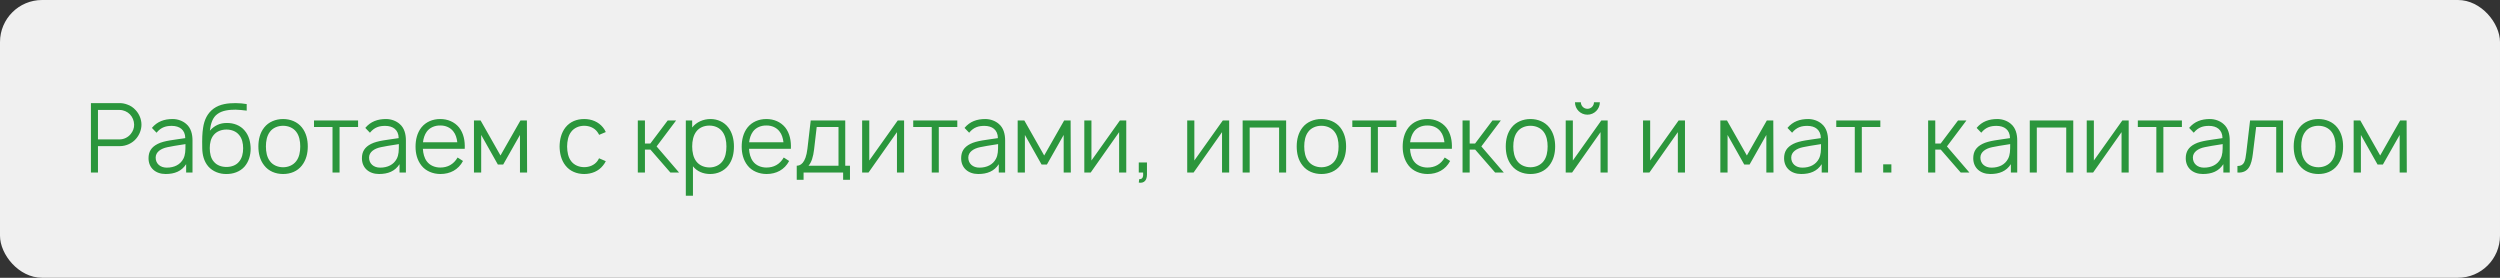 <?xml version="1.0" encoding="UTF-8"?> <svg xmlns="http://www.w3.org/2000/svg" width="594" height="66" viewBox="0 0 594 66" fill="none"><rect x="0" y="0" width="594" height="66" fill="#333333" stroke="none"/><rect width="594" height="66" rx="10" fill="#F0F0F0"></rect><path d="M32.215 26.15C33.085 27.067 33.612 28.35 33.612 29.61C33.612 30.825 33.131 32.017 32.375 32.91C31.458 34.033 29.969 34.721 28.479 34.721H23.277V41H21.604V24.5H28.479C29.052 24.5 29.648 24.615 30.198 24.821C30.977 25.073 31.688 25.554 32.215 26.15ZM31.069 31.833C31.573 31.215 31.894 30.435 31.871 29.61C31.848 28.694 31.504 27.823 30.863 27.158C30.267 26.54 29.327 26.127 28.456 26.127H23.277V33.117H28.456C29.419 33.117 30.427 32.635 31.069 31.833ZM45.74 41H44.227V39.006C43.127 40.702 41.477 41.344 39.346 41.344C36.986 41.344 35.29 39.9 35.29 37.608C35.29 36.05 35.931 34.973 37.467 34.194C38.979 33.415 41.386 33.231 44.021 32.819C43.998 30.825 42.646 29.908 40.813 29.908C39.506 29.908 38.292 30.183 37.192 31.535L36.092 30.39C37.375 28.854 39.048 28.281 41.019 28.281C42.256 28.281 43.448 28.74 44.25 29.45C45.396 30.413 45.74 31.925 45.74 33.369V41ZM43.563 37.723C44.044 36.783 44.067 35.844 44.067 34.24C42.004 34.56 40.56 34.79 39.781 34.973C38.223 35.294 36.986 36.119 36.986 37.448C36.986 38.892 38.086 39.831 39.621 39.831C41.408 39.831 42.829 39.121 43.563 37.723ZM53.919 29.221C55.478 29.198 57.105 29.771 58.136 31.031C59.167 32.223 59.534 33.804 59.557 35.317C59.557 36.852 59.122 38.433 58.067 39.625C56.967 40.84 55.34 41.367 53.759 41.344C52.201 41.367 50.551 40.771 49.474 39.533C48.465 38.342 48.076 36.806 48.053 35.225C48.007 32.888 48.053 31.673 48.259 30.344C48.534 28.488 49.267 26.906 50.757 25.806C52.27 24.706 54.172 24.5 55.982 24.5C56.922 24.5 57.792 24.592 58.617 24.729V26.288C57.724 26.173 56.807 26.081 55.982 26.058C54.447 26.058 52.819 26.242 51.697 27.067C50.505 27.892 50.069 29.358 49.863 31.054C50.917 29.84 52.27 29.198 53.919 29.221ZM53.805 30.779C52.636 30.779 51.513 31.192 50.803 32.04C50.092 32.865 49.84 34.01 49.84 35.179C49.84 36.417 50.092 37.631 50.803 38.41C51.513 39.281 52.636 39.671 53.805 39.671C54.974 39.671 56.097 39.281 56.784 38.433C57.517 37.585 57.77 36.417 57.77 35.225C57.77 34.056 57.517 32.865 56.784 32.04C56.097 31.192 54.974 30.779 53.805 30.779ZM67.26 41.344C65.472 41.344 63.845 40.679 62.791 39.327C61.737 38.021 61.393 36.417 61.393 34.79C61.393 33.185 61.76 31.558 62.791 30.275C63.8 28.992 65.472 28.281 67.26 28.281C69.002 28.281 70.674 28.946 71.729 30.275C72.783 31.604 73.127 33.208 73.127 34.79C73.127 36.44 72.76 37.998 71.729 39.327C70.652 40.702 69.047 41.344 67.26 41.344ZM70.377 38.296C71.11 37.356 71.339 36.073 71.339 34.79C71.339 33.552 71.11 32.246 70.377 31.306C69.666 30.367 68.497 29.885 67.26 29.885C66.022 29.885 64.831 30.367 64.143 31.306C63.41 32.246 63.181 33.552 63.181 34.79C63.181 36.073 63.41 37.356 64.143 38.296C64.831 39.235 66.022 39.74 67.26 39.74C68.497 39.74 69.666 39.235 70.377 38.296ZM85.079 28.625V30.183H80.679V41H79.006V30.183H74.606V28.625H85.079ZM96.443 41H94.93V39.006C93.83 40.702 92.18 41.344 90.049 41.344C87.689 41.344 85.993 39.9 85.993 37.608C85.993 36.05 86.635 34.973 88.17 34.194C89.682 33.415 92.089 33.231 94.724 32.819C94.701 30.825 93.349 29.908 91.516 29.908C90.21 29.908 88.995 30.183 87.895 31.535L86.795 30.39C88.078 28.854 89.751 28.281 91.722 28.281C92.96 28.281 94.151 28.74 94.953 29.45C96.099 30.413 96.443 31.925 96.443 33.369V41ZM94.266 37.723C94.747 36.783 94.77 35.844 94.77 34.24C92.707 34.56 91.264 34.79 90.484 34.973C88.926 35.294 87.689 36.119 87.689 37.448C87.689 38.892 88.789 39.831 90.324 39.831C92.112 39.831 93.532 39.121 94.266 37.723ZM100.475 35.362C100.543 36.462 100.796 37.517 101.414 38.342C102.125 39.304 103.339 39.808 104.6 39.808C106.341 39.808 107.762 39.075 108.725 37.425L110.008 38.25C108.908 40.335 106.937 41.344 104.646 41.344C102.881 41.344 101.162 40.656 100.131 39.327C99.1 38.021 98.733 36.417 98.733 34.858C98.733 33.231 99.1 31.581 100.131 30.275C101.208 28.946 102.812 28.281 104.6 28.281C106.364 28.281 107.968 28.946 109.068 30.275C110.146 31.65 110.512 33.438 110.421 35.362H100.475ZM104.6 29.817C103.339 29.794 102.125 30.298 101.414 31.26C100.887 31.971 100.612 32.865 100.498 33.804H108.656C108.541 32.819 108.266 31.925 107.739 31.26C107.029 30.298 105.837 29.794 104.6 29.817ZM123.658 28.625H125.193L125.239 41H123.543V32.062L119.556 39.098H118.295L114.331 32.062V41H112.612V28.625H114.193L118.914 36.944L123.658 28.625ZM143.935 31.375L142.354 32.04C142.239 31.788 142.079 31.558 141.918 31.329C141.208 30.367 140.039 29.885 138.801 29.885C137.587 29.885 136.418 30.367 135.708 31.329C134.974 32.269 134.768 33.552 134.745 34.812C134.768 36.073 134.974 37.356 135.708 38.296C136.418 39.235 137.587 39.717 138.801 39.717C140.039 39.717 141.208 39.235 141.918 38.296C142.079 38.09 142.216 37.837 142.331 37.608L143.935 38.296C143.751 38.663 143.545 39.006 143.27 39.327C142.216 40.679 140.566 41.344 138.801 41.344C137.037 41.344 135.41 40.679 134.356 39.327C133.324 38.021 132.981 36.394 132.958 34.812C132.981 33.208 133.324 31.604 134.356 30.275C135.456 28.9 137.037 28.281 138.801 28.281C140.589 28.281 142.193 28.946 143.27 30.275C143.545 30.619 143.774 30.985 143.935 31.375ZM153.238 35.546V41H151.542V28.625H153.238V34.102H154.521L158.646 28.625H160.64L156.01 34.79L161.35 41H159.288L154.544 35.546H153.238ZM173.033 30.275C174.019 31.535 174.385 33.208 174.385 34.79C174.385 36.394 174.064 38.021 173.033 39.35C172.002 40.656 170.444 41.344 168.748 41.344C167.075 41.344 165.608 40.725 164.646 39.51V46.5H162.95V28.625H164.462V30.298C165.448 29.015 167.098 28.281 168.817 28.281C170.489 28.281 172.048 28.992 173.033 30.275ZM171.681 38.296C172.369 37.379 172.598 36.096 172.598 34.79C172.598 33.506 172.346 32.223 171.658 31.306C170.948 30.321 169.802 29.84 168.542 29.84C167.327 29.84 166.181 30.298 165.471 31.215C164.737 32.154 164.462 33.483 164.462 34.79C164.462 36.119 164.737 37.471 165.471 38.388C166.181 39.304 167.35 39.785 168.564 39.785C169.779 39.785 170.971 39.281 171.681 38.296ZM177.969 35.362C178.038 36.462 178.29 37.517 178.908 38.342C179.619 39.304 180.833 39.808 182.094 39.808C183.836 39.808 185.256 39.075 186.219 37.425L187.502 38.25C186.402 40.335 184.431 41.344 182.14 41.344C180.375 41.344 178.656 40.656 177.625 39.327C176.594 38.021 176.227 36.417 176.227 34.858C176.227 33.231 176.594 31.581 177.625 30.275C178.702 28.946 180.306 28.281 182.094 28.281C183.858 28.281 185.463 28.946 186.563 30.275C187.64 31.65 188.006 33.438 187.915 35.362H177.969ZM182.094 29.817C180.833 29.794 179.619 30.298 178.908 31.26C178.381 31.971 178.106 32.865 177.992 33.804H186.15C186.036 32.819 185.761 31.925 185.233 31.26C184.523 30.298 183.331 29.794 182.094 29.817ZM200.831 28.625V39.373H201.954V42.719H200.327V41H190.931V42.719H189.304V39.373C190.083 39.373 191.435 38.915 191.848 35.317L192.627 28.625H200.831ZM199.227 39.373V30.183H194.048L193.429 35.5C193.223 37.242 192.81 38.594 192.1 39.373H199.227ZM214.813 28.625V41H213.117V31.398L206.357 41H204.844V28.625H206.54V38.135L213.301 28.625H214.813ZM227.456 28.625V30.183H223.056V41H221.383V30.183H216.983V28.625H227.456ZM238.82 41H237.307V39.006C236.207 40.702 234.557 41.344 232.426 41.344C230.066 41.344 228.37 39.9 228.37 37.608C228.37 36.05 229.011 34.973 230.547 34.194C232.059 33.415 234.466 33.231 237.101 32.819C237.078 30.825 235.726 29.908 233.893 29.908C232.586 29.908 231.372 30.183 230.272 31.535L229.172 30.39C230.455 28.854 232.128 28.281 234.099 28.281C235.336 28.281 236.528 28.74 237.33 29.45C238.476 30.413 238.82 31.925 238.82 33.369V41ZM236.643 37.723C237.124 36.783 237.147 35.844 237.147 34.24C235.084 34.56 233.641 34.79 232.861 34.973C231.303 35.294 230.066 36.119 230.066 37.448C230.066 38.892 231.166 39.831 232.701 39.831C234.489 39.831 235.909 39.121 236.643 37.723ZM252.843 28.625H254.379L254.425 41H252.729V32.062L248.741 39.098H247.481L243.516 32.062V41H241.798V28.625H243.379L248.1 36.944L252.843 28.625ZM267.6 28.625V41H265.904V31.398L259.144 41H257.632V28.625H259.327V38.135L266.088 28.625H267.6ZM272.52 41.458C272.52 42.81 271.856 43.612 270.572 43.383L270.687 42.558C271.581 42.627 271.672 41.848 271.604 41H270.572V38.594H272.52V41.458ZM292.049 28.625V41H290.354V31.398L283.593 41H282.081V28.625H283.777V38.135L290.537 28.625H292.049ZM305.586 28.625V41H303.913V30.298H296.924V41H295.251V28.625H305.586ZM313.965 41.344C312.177 41.344 310.55 40.679 309.496 39.327C308.442 38.021 308.098 36.417 308.098 34.79C308.098 33.185 308.465 31.558 309.496 30.275C310.505 28.992 312.177 28.281 313.965 28.281C315.707 28.281 317.38 28.946 318.434 30.275C319.488 31.604 319.832 33.208 319.832 34.79C319.832 36.44 319.465 37.998 318.434 39.327C317.357 40.702 315.752 41.344 313.965 41.344ZM317.082 38.296C317.815 37.356 318.044 36.073 318.044 34.79C318.044 33.552 317.815 32.246 317.082 31.306C316.371 30.367 315.202 29.885 313.965 29.885C312.727 29.885 311.536 30.367 310.848 31.306C310.115 32.246 309.886 33.552 309.886 34.79C309.886 36.073 310.115 37.356 310.848 38.296C311.536 39.235 312.727 39.74 313.965 39.74C315.202 39.74 316.371 39.235 317.082 38.296ZM331.784 28.625V30.183H327.384V41H325.711V30.183H321.311V28.625H331.784ZM335.02 35.362C335.088 36.462 335.34 37.517 335.959 38.342C336.67 39.304 337.884 39.808 339.145 39.808C340.886 39.808 342.307 39.075 343.27 37.425L344.553 38.25C343.453 40.335 341.482 41.344 339.19 41.344C337.426 41.344 335.707 40.656 334.676 39.327C333.645 38.021 333.278 36.417 333.278 34.858C333.278 33.231 333.645 31.581 334.676 30.275C335.753 28.946 337.357 28.281 339.145 28.281C340.909 28.281 342.513 28.946 343.613 30.275C344.69 31.65 345.057 33.438 344.965 35.362H335.02ZM339.145 29.817C337.884 29.794 336.67 30.298 335.959 31.26C335.432 31.971 335.157 32.865 335.043 33.804H343.201C343.086 32.819 342.811 31.925 342.284 31.26C341.574 30.298 340.382 29.794 339.145 29.817ZM349.196 35.546V41H347.501V28.625H349.196V34.102H350.48L354.605 28.625H356.599L351.969 34.79L357.309 41H355.246L350.503 35.546H349.196ZM363.637 41.344C361.849 41.344 360.222 40.679 359.168 39.327C358.114 38.021 357.77 36.417 357.77 34.79C357.77 33.185 358.137 31.558 359.168 30.275C360.176 28.992 361.849 28.281 363.637 28.281C365.379 28.281 367.051 28.946 368.106 30.275C369.16 31.604 369.504 33.208 369.504 34.79C369.504 36.44 369.137 37.998 368.106 39.327C367.029 40.702 365.424 41.344 363.637 41.344ZM366.754 38.296C367.487 37.356 367.716 36.073 367.716 34.79C367.716 33.552 367.487 32.246 366.754 31.306C366.043 30.367 364.874 29.885 363.637 29.885C362.399 29.885 361.208 30.367 360.52 31.306C359.787 32.246 359.558 33.552 359.558 34.79C359.558 36.073 359.787 37.356 360.52 38.296C361.208 39.235 362.399 39.74 363.637 39.74C364.874 39.74 366.043 39.235 366.754 38.296ZM378.729 24.294H380.127C380.127 25.921 378.798 27.25 377.171 27.25C375.521 27.25 374.214 25.921 374.214 24.294H375.612C375.612 25.142 376.3 25.852 377.171 25.852C378.041 25.852 378.729 25.142 378.729 24.294ZM381.983 28.625V41H380.287V31.398L373.527 41H372.014V28.625H373.71V38.135L380.471 28.625H381.983ZM400.352 28.625V41H398.656V31.398L391.896 41H390.383V28.625H392.079V38.135L398.84 28.625H400.352ZM419.798 28.625H421.334L421.38 41H419.684V32.062L415.696 39.098H414.436L410.471 32.062V41H408.753V28.625H410.334L415.055 36.944L419.798 28.625ZM434.349 41H432.837V39.006C431.737 40.702 430.087 41.344 427.955 41.344C425.595 41.344 423.899 39.9 423.899 37.608C423.899 36.05 424.541 34.973 426.076 34.194C427.589 33.415 429.995 33.231 432.63 32.819C432.607 30.825 431.255 29.908 429.422 29.908C428.116 29.908 426.901 30.183 425.801 31.535L424.701 30.39C425.985 28.854 427.657 28.281 429.628 28.281C430.866 28.281 432.057 28.74 432.86 29.45C434.005 30.413 434.349 31.925 434.349 33.369V41ZM432.172 37.723C432.653 36.783 432.676 35.844 432.676 34.24C430.614 34.56 429.17 34.79 428.391 34.973C426.832 35.294 425.595 36.119 425.595 37.448C425.595 38.892 426.695 39.831 428.23 39.831C430.018 39.831 431.439 39.121 432.172 37.723ZM446.768 28.625V30.183H442.368V41H440.696V30.183H436.296V28.625H446.768ZM447.445 39.052H449.392V41H447.445V39.052ZM459.82 35.546V41H458.124V28.625H459.82V34.102H461.103L465.228 28.625H467.222L462.592 34.79L467.932 41H465.87L461.126 35.546H459.82ZM479.294 41H477.782V39.006C476.682 40.702 475.032 41.344 472.901 41.344C470.54 41.344 468.844 39.9 468.844 37.608C468.844 36.05 469.486 34.973 471.021 34.194C472.534 33.415 474.94 33.231 477.576 32.819C477.553 30.825 476.201 29.908 474.367 29.908C473.061 29.908 471.846 30.183 470.746 31.535L469.646 30.39C470.93 28.854 472.603 28.281 474.574 28.281C475.811 28.281 477.003 28.74 477.805 29.45C478.951 30.413 479.294 31.925 479.294 33.369V41ZM477.117 37.723C477.599 36.783 477.621 35.844 477.621 34.24C475.559 34.56 474.115 34.79 473.336 34.973C471.778 35.294 470.54 36.119 470.54 37.448C470.54 38.892 471.64 39.831 473.176 39.831C474.963 39.831 476.384 39.121 477.117 37.723ZM492.608 28.625V41H490.935V30.298H483.945V41H482.272V28.625H492.608ZM505.776 28.625V41H504.08V31.398L497.32 41H495.807V28.625H497.503V38.135L504.264 28.625H505.776ZM518.419 28.625V30.183H514.019V41H512.346V30.183H507.946V28.625H518.419ZM529.783 41H528.27V39.006C527.17 40.702 525.52 41.344 523.389 41.344C521.029 41.344 519.333 39.9 519.333 37.608C519.333 36.05 519.974 34.973 521.51 34.194C523.022 33.415 525.429 33.231 528.064 32.819C528.041 30.825 526.689 29.908 524.856 29.908C523.549 29.908 522.335 30.183 521.235 31.535L520.135 30.39C521.418 28.854 523.091 28.281 525.062 28.281C526.299 28.281 527.491 28.74 528.293 29.45C529.439 30.413 529.783 31.925 529.783 33.369V41ZM527.606 37.723C528.087 36.783 528.11 35.844 528.11 34.24C526.047 34.56 524.604 34.79 523.824 34.973C522.266 35.294 521.029 36.119 521.029 37.448C521.029 38.892 522.129 39.831 523.664 39.831C525.451 39.831 526.872 39.121 527.606 37.723ZM534.617 28.625H542.454V41H540.827V30.183H536.06L535.281 36.531C534.96 39.121 534.319 41.16 531.615 41V39.442C533.265 39.442 533.471 38.273 533.723 36.233L534.617 28.625ZM550.852 41.344C549.064 41.344 547.437 40.679 546.383 39.327C545.329 38.021 544.985 36.417 544.985 34.79C544.985 33.185 545.352 31.558 546.383 30.275C547.391 28.992 549.064 28.281 550.852 28.281C552.593 28.281 554.266 28.946 555.32 30.275C556.375 31.604 556.718 33.208 556.718 34.79C556.718 36.44 556.352 37.998 555.32 39.327C554.243 40.702 552.639 41.344 550.852 41.344ZM553.968 38.296C554.702 37.356 554.931 36.073 554.931 34.79C554.931 33.552 554.702 32.246 553.968 31.306C553.258 30.367 552.089 29.885 550.852 29.885C549.614 29.885 548.423 30.367 547.735 31.306C547.002 32.246 546.773 33.552 546.773 34.79C546.773 36.073 547.002 37.356 547.735 38.296C548.423 39.235 549.614 39.74 550.852 39.74C552.089 39.74 553.258 39.235 553.968 38.296ZM570.275 28.625H571.81L571.856 41H570.16V32.062L566.173 39.098H564.913L560.948 32.062V41H559.229V28.625H560.81L565.531 36.944L570.275 28.625Z" fill="#2B963C"></path></svg> 